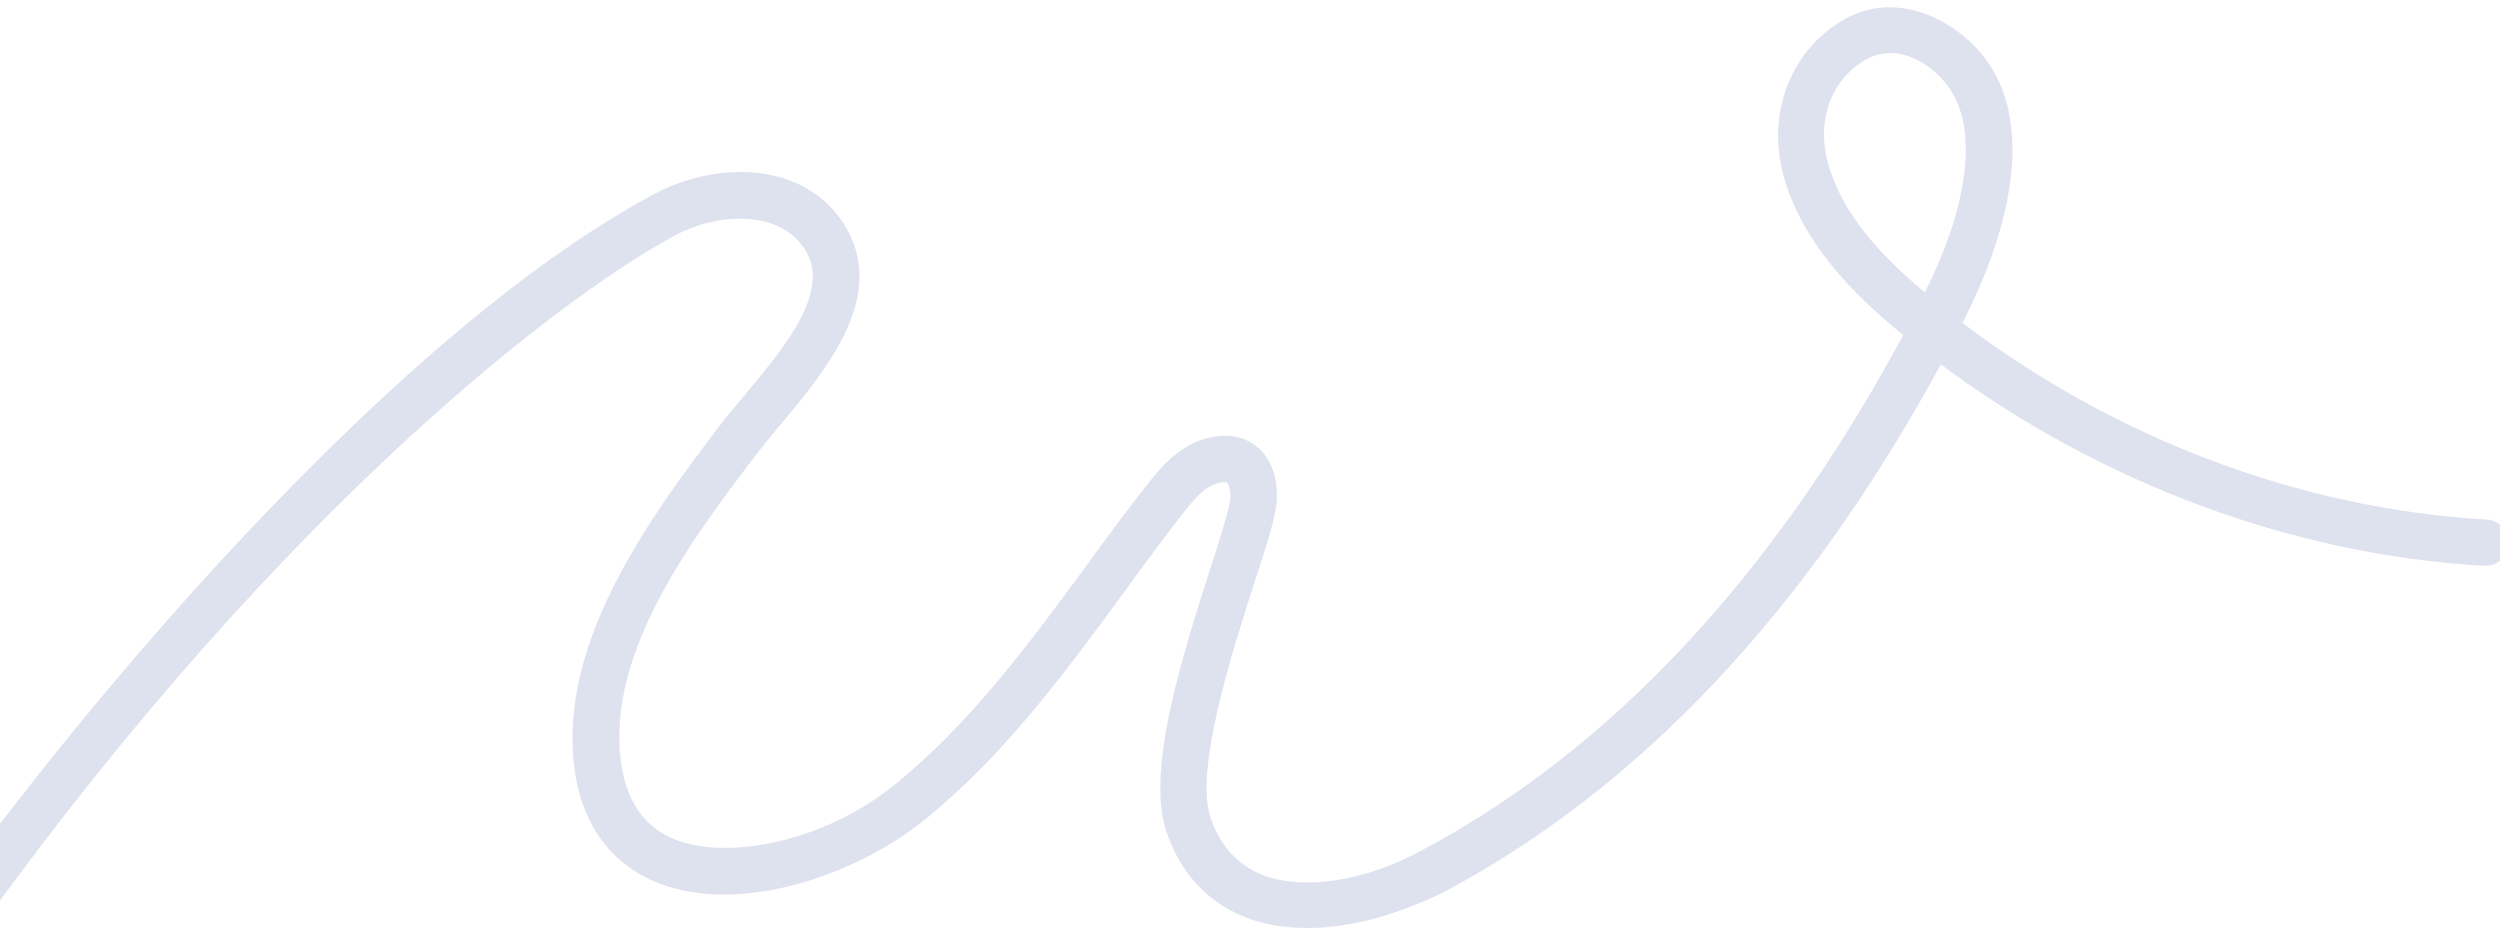 <svg width="1440" height="538" viewBox="0 0 1440 538" fill="none" xmlns="http://www.w3.org/2000/svg">
<rect x="0" y="0" width="1440" height="538" fill="#333333" stroke="none"/>
<g clip-path="url(#clip0_38_3677)">
<rect width="1440" height="538" fill="white"/>
<path opacity="0.5" d="M777.677 532.213C755.246 536.31 733.915 535.025 716.56 528.013C695.152 519.33 679.563 502.307 671.76 478.75C659.877 443.143 681.678 375.842 697.475 326.467C702.715 310.44 706.904 296.814 708.226 289.889C709.365 283.862 707.841 278.971 706.732 277.996C706.481 277.851 704.436 277.339 700.731 278.543C693.466 280.699 687.87 287.496 681.694 295.295C670.319 309.786 659.3 324.816 647.846 340.599C613.67 387.051 578.481 435.257 532.274 472.423C493.276 504.057 425.971 527.371 378.709 508.44C359.704 500.81 336.107 483.175 330.785 441.997C321.434 368.41 376.808 295.089 413.58 246.459C417.951 240.626 423.113 234.582 428.564 228.036C440.587 213.584 454.413 197.166 462.239 181.295C472.168 160.621 467.51 149.575 463.227 143.091C448.593 120.938 413.746 122.211 388.545 135.739C316.685 174.473 148.273 306.875 -26.305 555.382C-30.676 561.215 -38.944 562.792 -44.926 558.67C-50.907 554.548 -52.344 546.031 -48.224 540.053C5.946 463.028 74.693 378.71 140.506 308.742C227.932 215.821 307.02 149.506 376.072 112.159C411.211 93.004 461.861 92.164 485.524 128.221C512.649 169.285 476.042 212.996 449.219 244.974C443.912 251.27 439.145 257.208 435.209 262.289C399.016 309.916 349.421 375.543 357.596 438.424C360.518 461.169 371.013 476.588 389.015 483.639C417.523 495.084 473.056 486.366 515.875 451.59C559.38 416.207 593.556 369.755 626.613 324.663C637.777 309.382 649.23 293.599 661.146 278.752C667.611 270.451 677.578 257.822 693.44 252.94C709.301 248.059 719.373 253.206 724.919 258.079C735.261 267.393 736.919 283.057 734.535 294.717C732.991 303.184 728.658 317.061 722.8 334.738C709.733 375.327 688.039 443.024 697.154 470.681C702.545 486.83 712.52 497.937 726.576 503.713C749.633 513.014 784.568 508.114 817.401 490.636C927.129 432.652 1020.94 332.722 1096.25 193.025C1066.93 169.079 1038.07 139.713 1027.38 101.455C1017.12 64.778 1032.07 27.286 1063.97 10.271C1091.29 -4.037 1121.52 9.068 1139.29 28.686C1181.16 74.919 1145.76 154.761 1134.09 178.443C1132.9 181.095 1131.6 183.351 1130.4 186.003C1219.02 253.21 1326 293.248 1432.54 299.277C1439.91 299.851 1445.38 306.017 1445.2 313.27C1444.63 320.629 1438.47 326.094 1431.21 325.916C1320.78 319.654 1210.11 278.485 1117.94 209.896C1040.4 352.312 943.846 454.671 830.375 514.505C812.487 522.896 794.715 529.348 777.677 532.213ZM1083.75 31.047C1081.12 31.538 1078.75 32.173 1076.34 33.455C1055.31 44.381 1045.94 68.72 1052.88 93.781C1061.09 123.589 1083.54 147.252 1108.74 168.485C1109.18 167.733 1109.75 166.73 1109.94 165.833C1130.26 125.422 1143.52 72.911 1119.17 46.152C1110.56 36.164 1096.87 28.595 1083.75 31.047Z" fill="#BEC5DF"/>
</g>
<defs>
<clipPath id="clip0_38_3677">
<rect width="1440" height="538" fill="white"/>
</clipPath>
</defs>
</svg>
